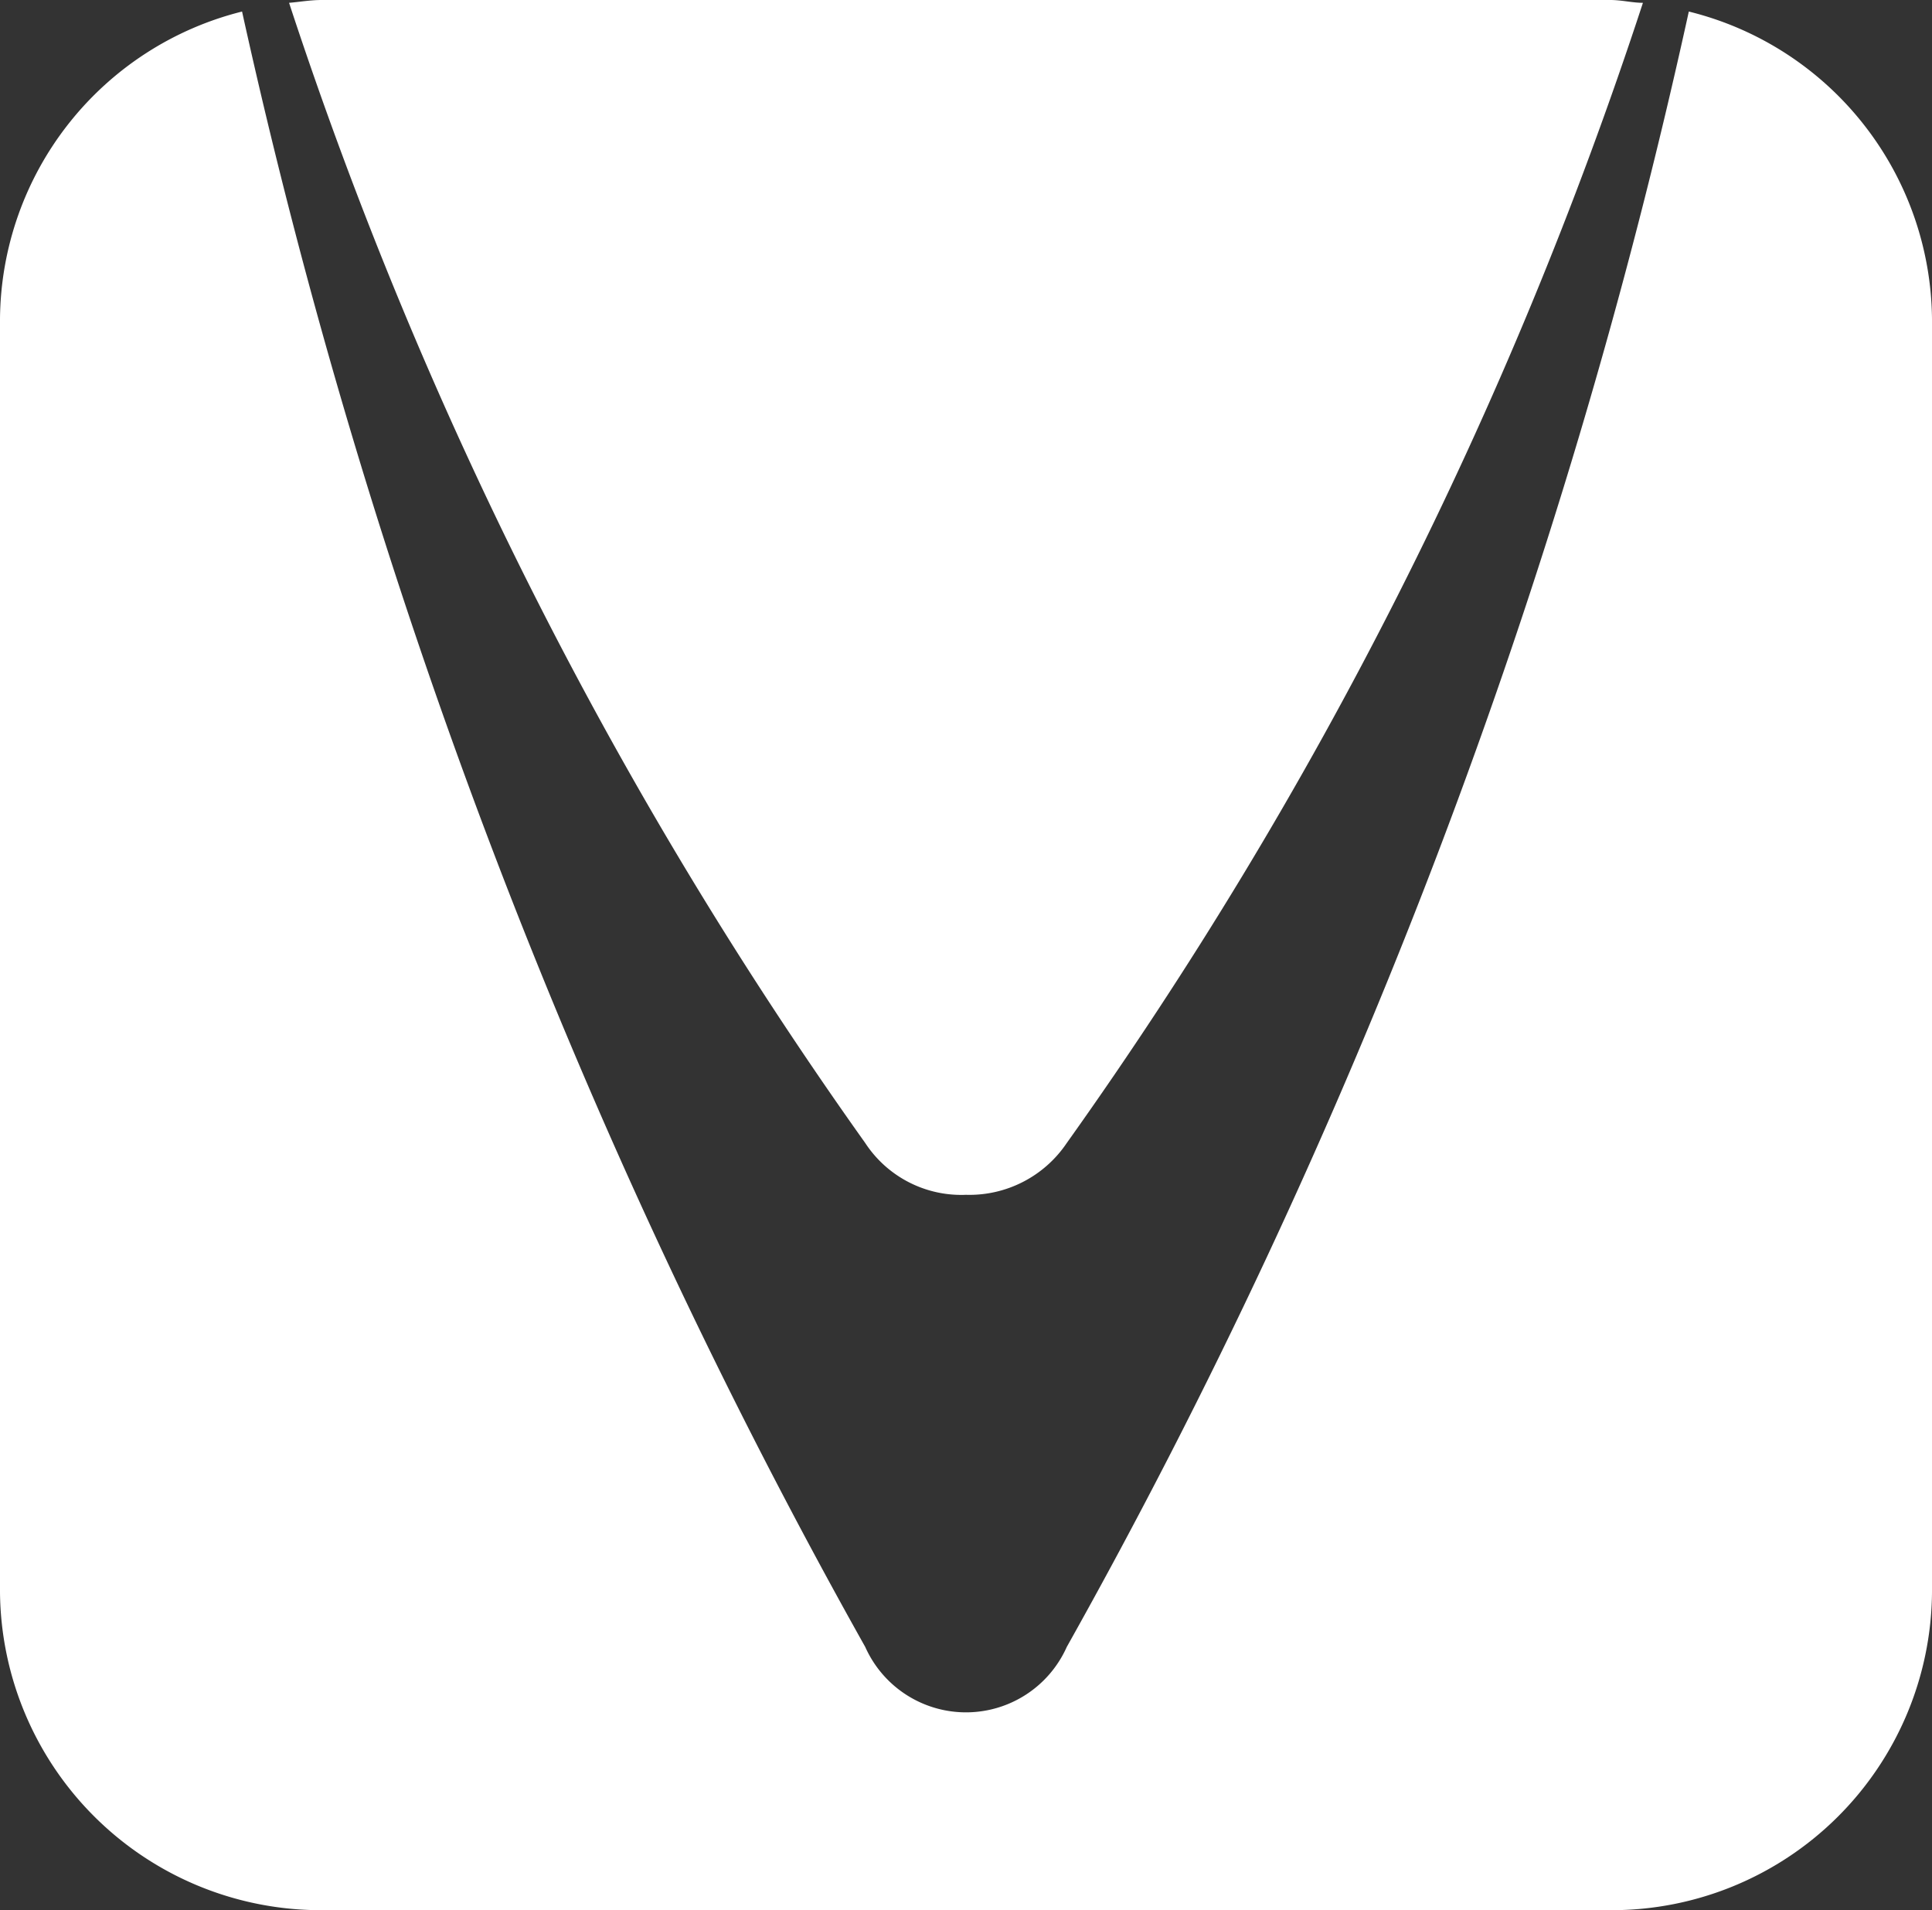 <?xml version="1.0" encoding="UTF-8"?> <svg xmlns="http://www.w3.org/2000/svg" id="Слой_1" data-name="Слой 1" viewBox="0 0 68.64 67.85"><rect x="0" y="0" width="68.64" height="67.85" fill="#333333" stroke="none"/> <defs> <style>.cls-1{fill:#fff;}</style> </defs> <title>logo3</title> <g id="Слой_1-2" data-name="Слой_1"> <path class="cls-1" d="M34.32,42.44A4.17,4.17,0,0,0,37.9,40.6,150.4,150.4,0,0,0,58.37.1c-.38,0-.75-.1-1.16-.1H11.43c-.41,0-.79.07-1.16.1A151,151,0,0,0,30.74,40.6,4.08,4.08,0,0,0,34.32,42.44Z"></path> <path class="cls-1" d="M60,.41A211.41,211.41,0,0,1,37.9,58.5a3.92,3.92,0,0,1-7.16,0A212.07,212.07,0,0,1,8.6.41,11.35,11.35,0,0,0,0,11.33V56.56A11.4,11.4,0,0,0,11.43,67.85H57.21A11.38,11.38,0,0,0,68.64,56.56V11.33A11.36,11.36,0,0,0,60,.41Z"></path> </g> </svg> 